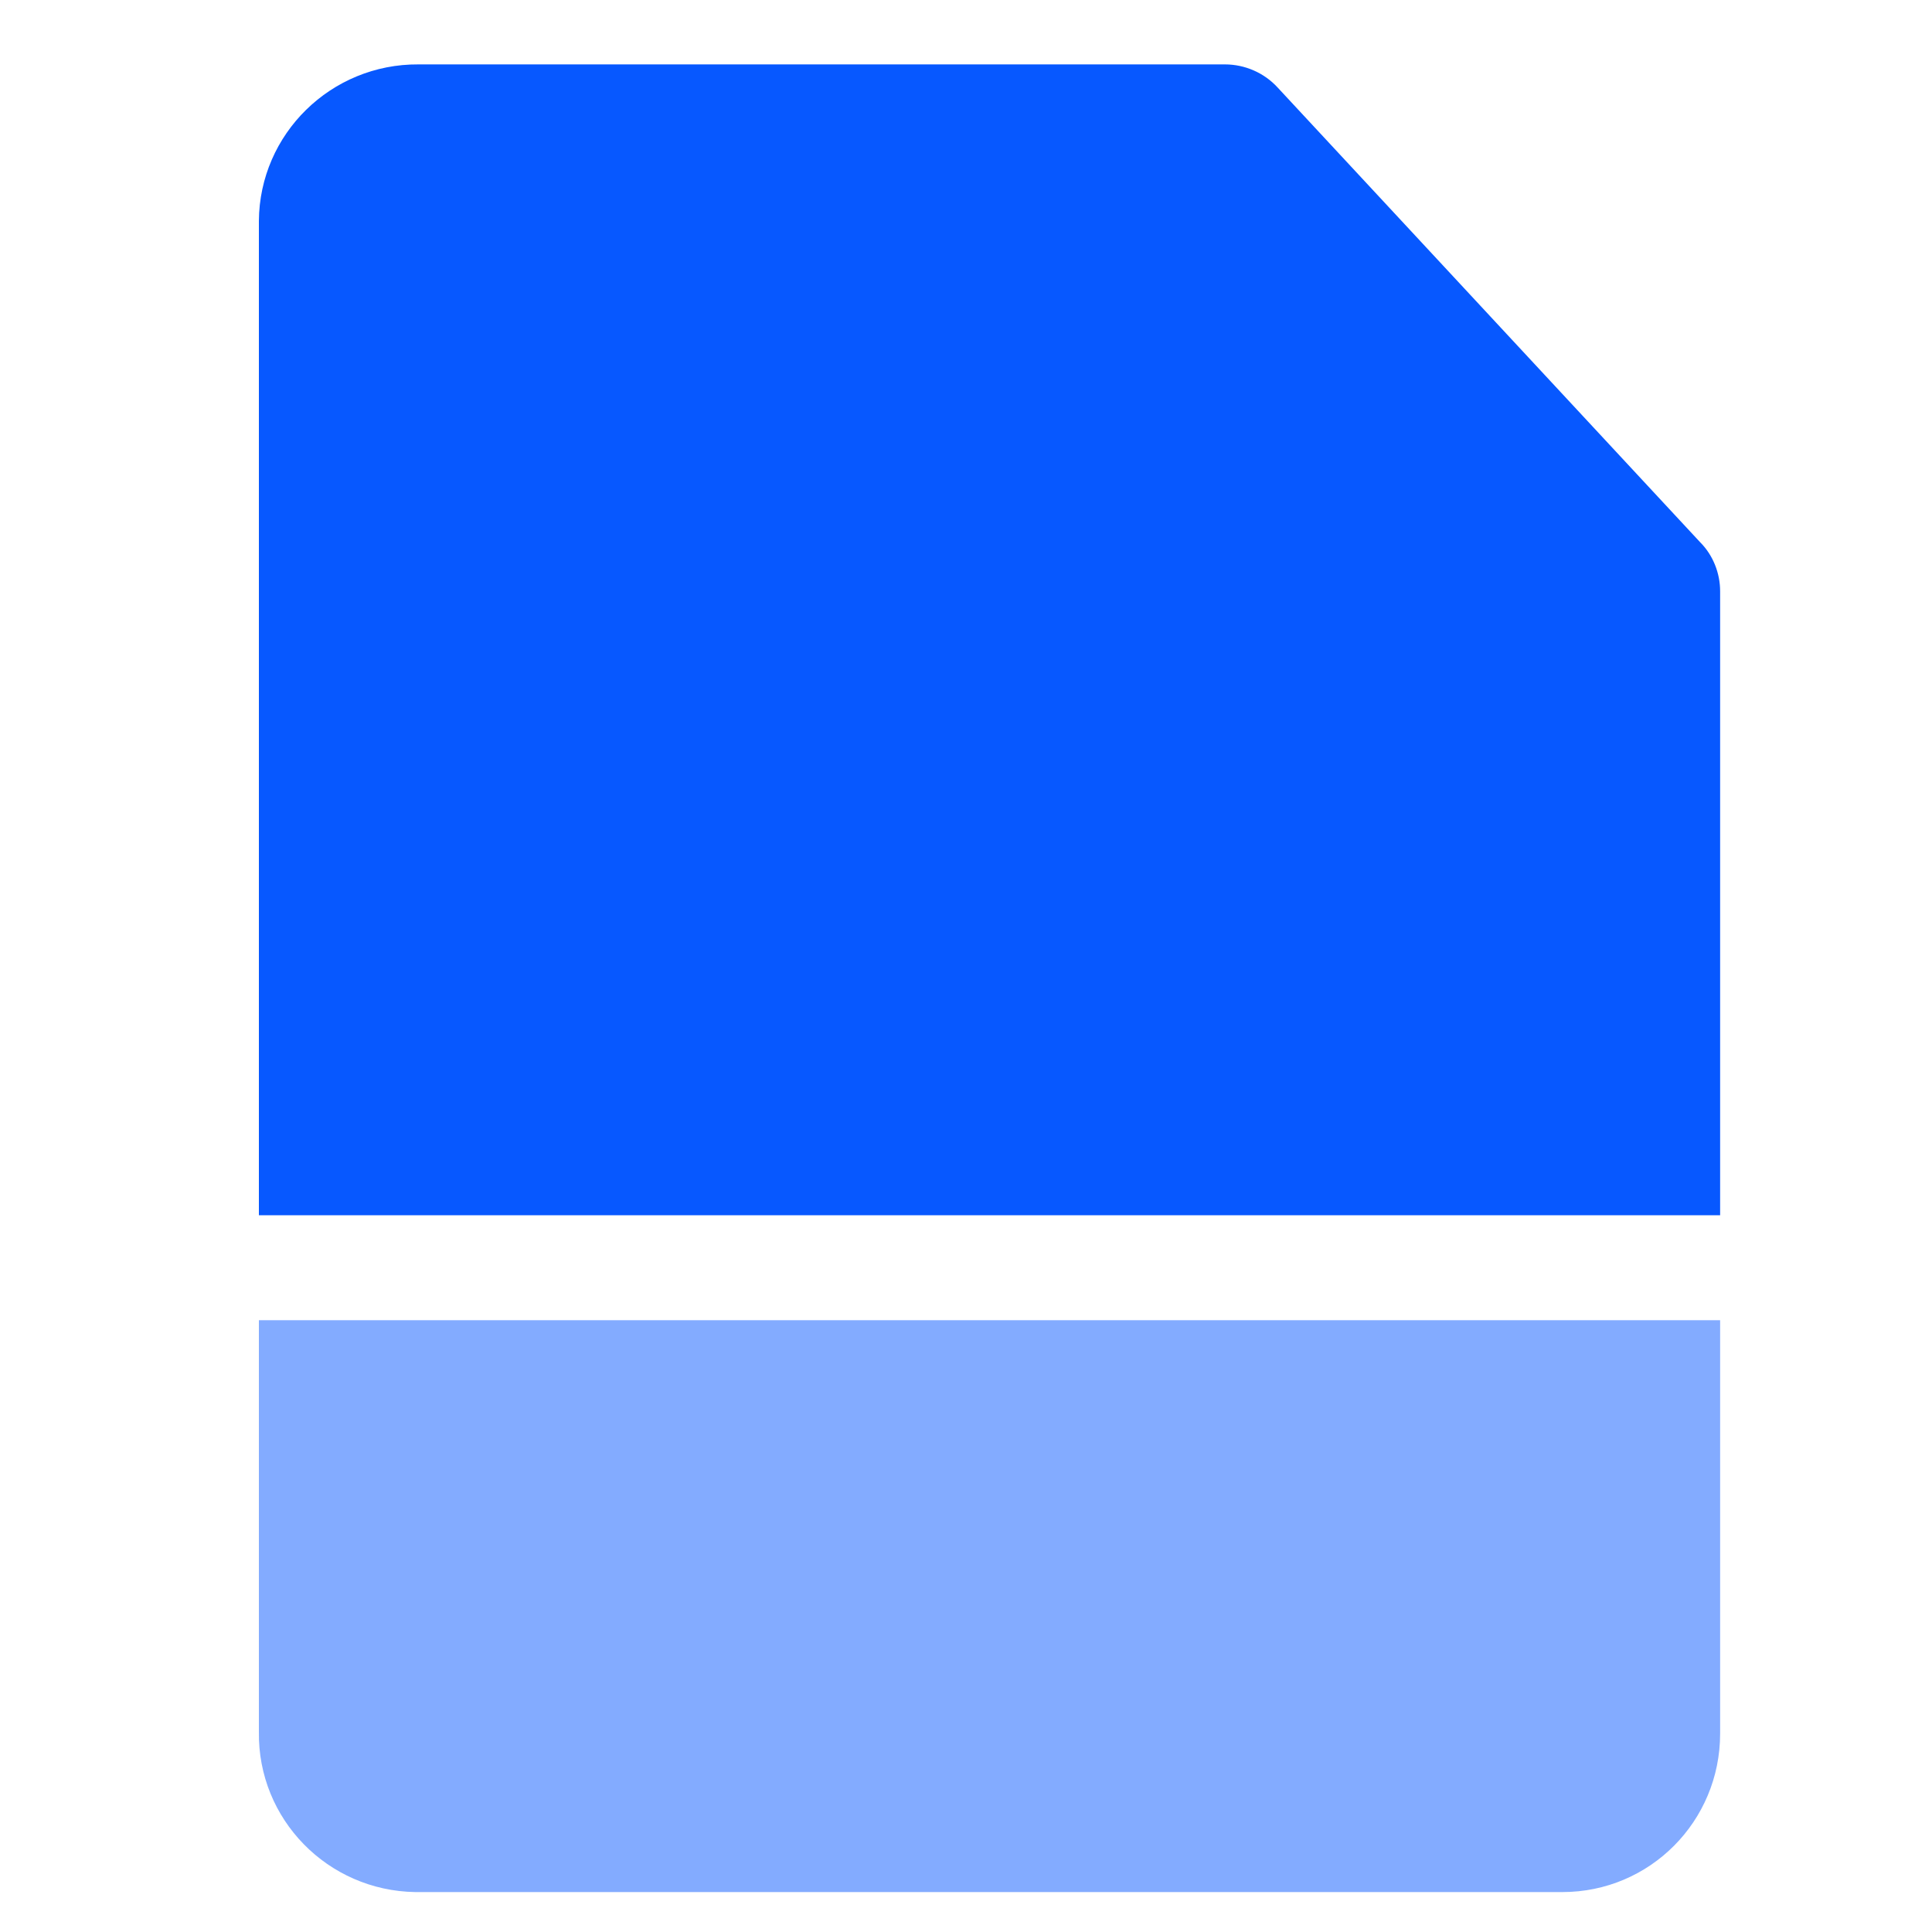 <?xml version="1.0" encoding="UTF-8"?><svg id="a" xmlns="http://www.w3.org/2000/svg" viewBox="0 0 30 30"><defs><style>.b{fill:#0758ff;}.c{opacity:.5;}</style></defs><path class="b" d="M26.71,18.88V9.18c0-.28-.11-.56-.31-.76L19.84,1.36c-.21-.23-.51-.36-.82-.36H6.5c-1.36-.01-2.47,1.08-2.48,2.43v15.44H26.71Z"/><g class="c"><path class="b" d="M10.75,20.5H4.02v6.39c-.02,1.36,1.07,2.47,2.43,2.49,.02,0,.03,0,.05,0H24.26c1.36,0,2.45-1.1,2.45-2.46v-6.42H10.75Z"/></g></svg>
